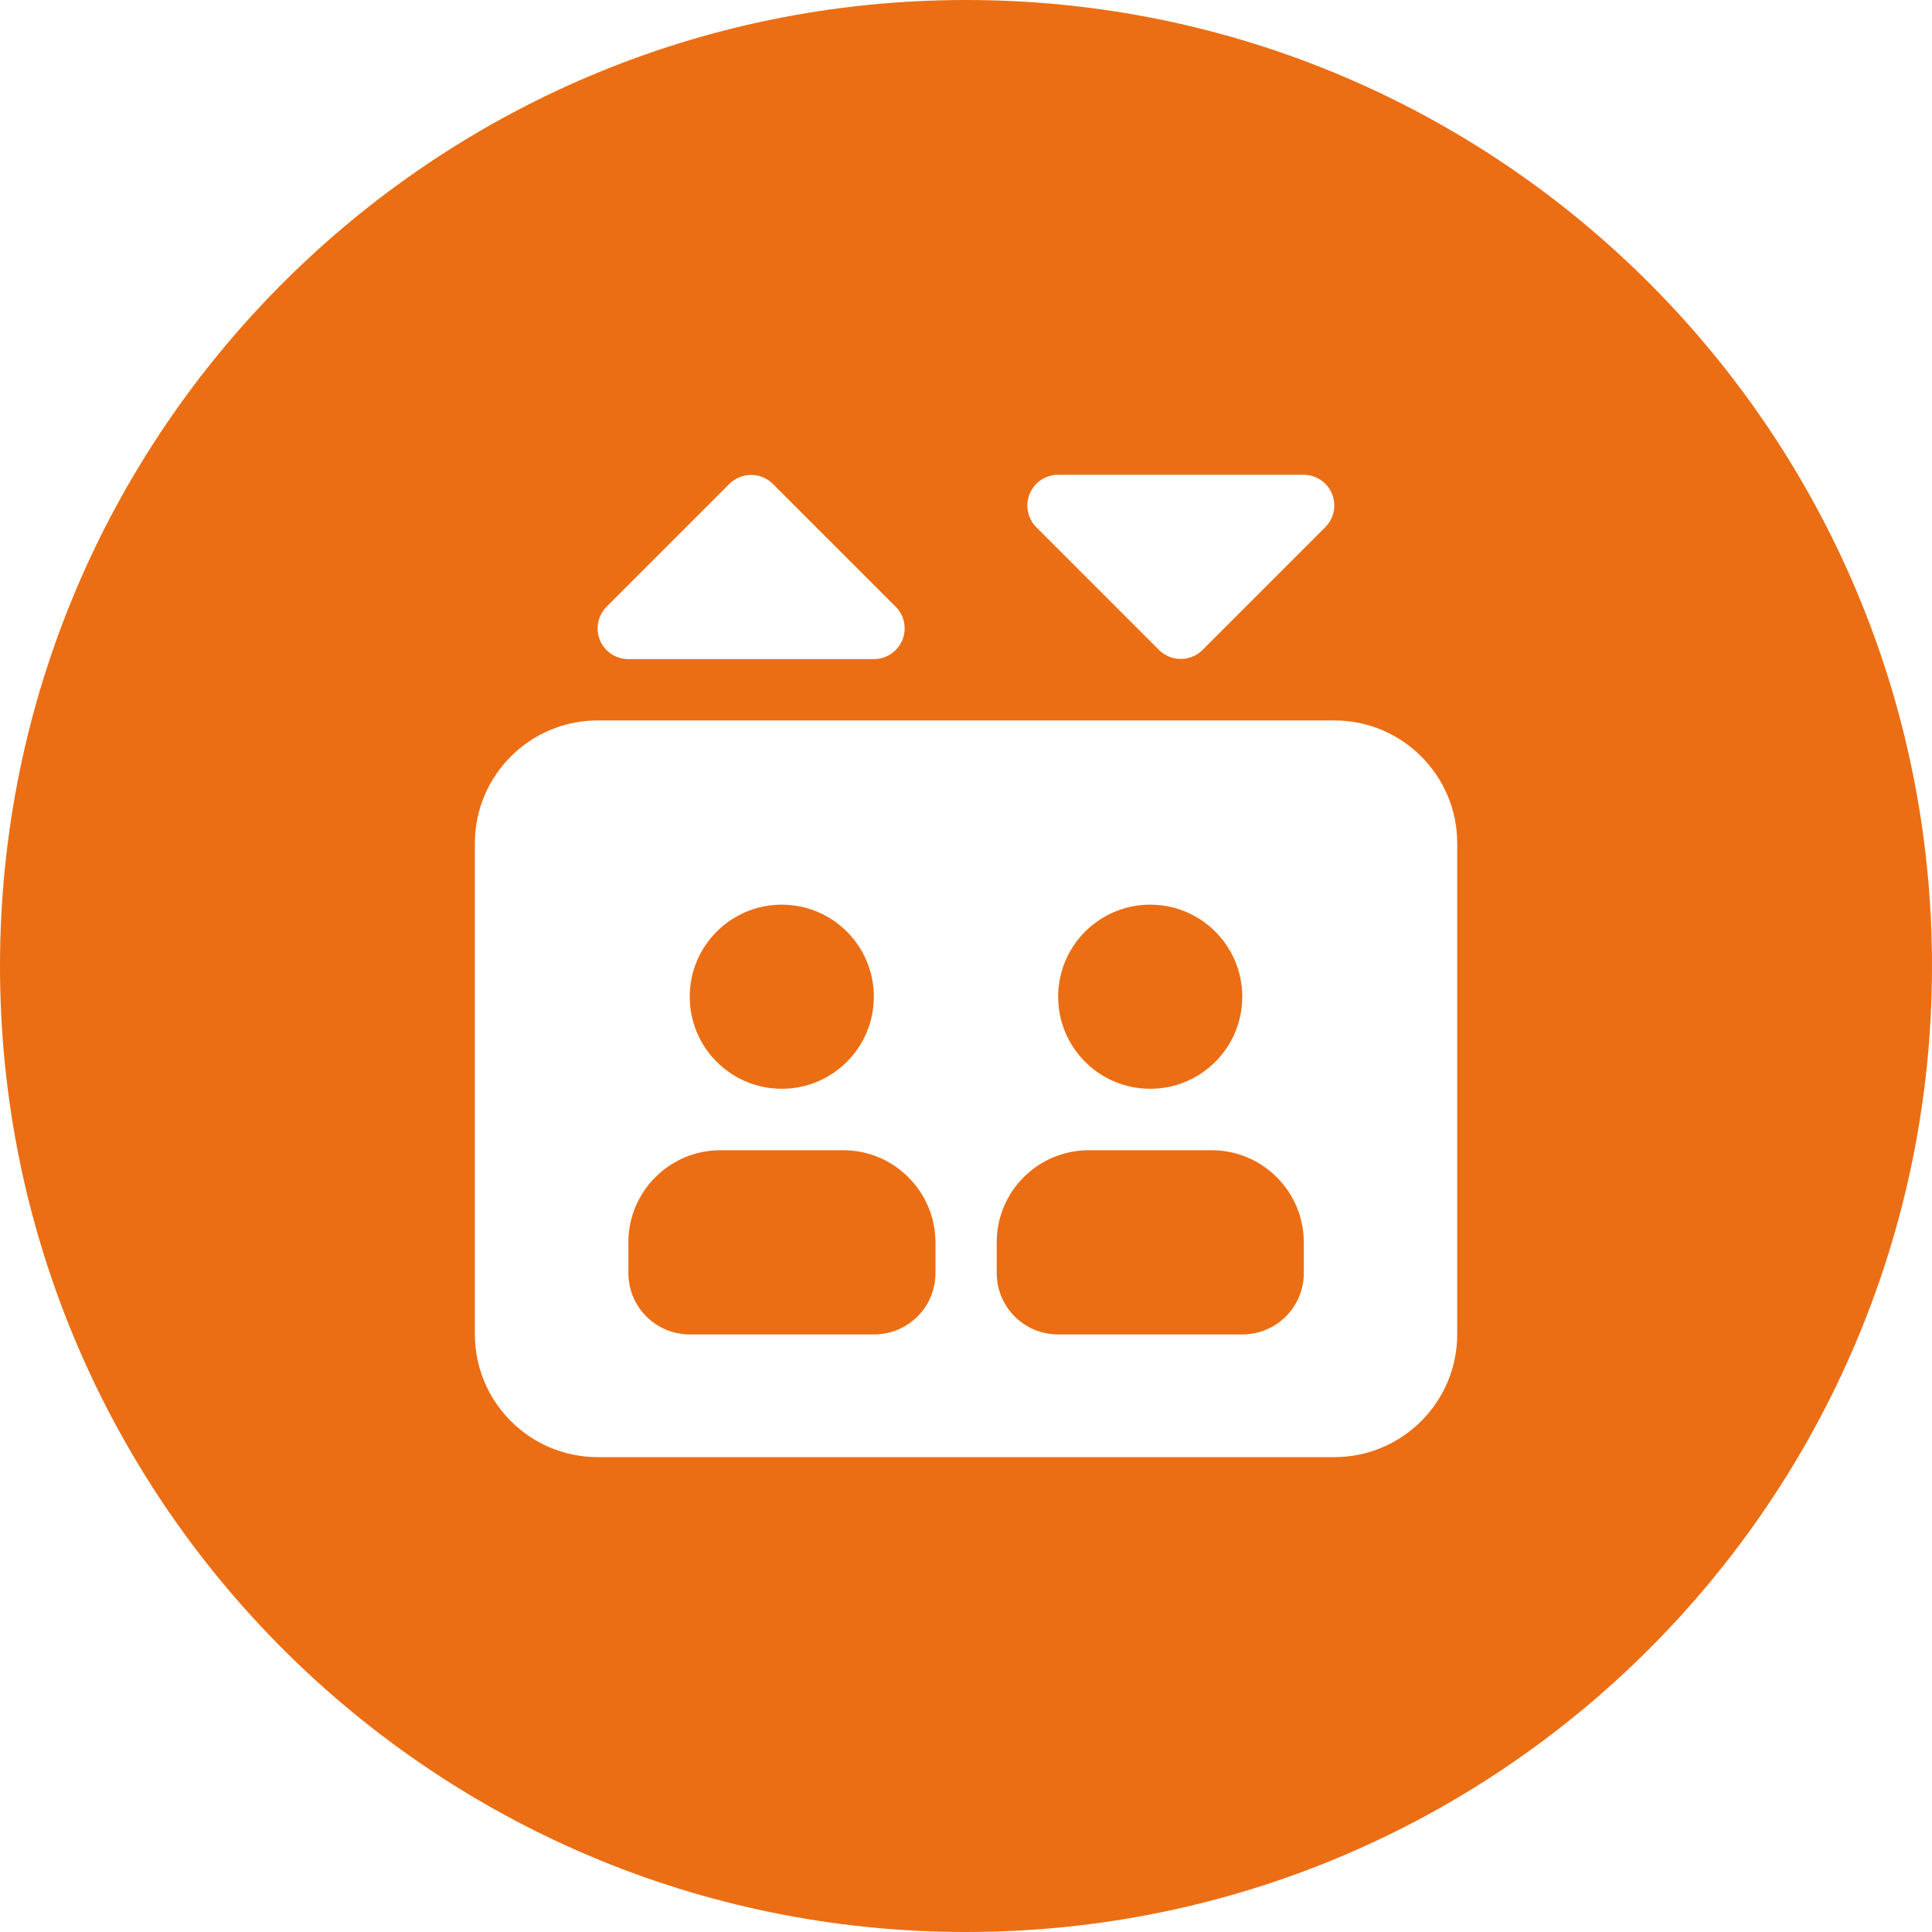 <?xml version="1.0" encoding="utf-8"?>
<!-- Generator: Adobe Illustrator 28.1.0, SVG Export Plug-In . SVG Version: 6.00 Build 0)  -->
<svg version="1.1" id="Livello_1" xmlns="http://www.w3.org/2000/svg" xmlns:xlink="http://www.w3.org/1999/xlink" x="0px" y="0px"
	 viewBox="0 0 200 200" style="enable-background:new 0 0 200 200;" xml:space="preserve" fill="#eb6e14">
<g>
	<circle cx="80.93" cy="103.18" r="9.53"/>
	<circle cx="119.07" cy="103.18" r="9.53"/>
	<path d="M87.29,119.07H74.58c-5.26,0-9.53,4.27-9.53,9.53v3.18c0,3.52,2.84,6.36,6.36,6.36h19.07c3.52,0,6.36-2.84,6.36-6.36v-3.18
		C96.82,123.34,92.55,119.07,87.29,119.07z"/>
	<path d="M125.42,119.07h-12.71c-5.26,0-9.53,4.27-9.53,9.53v3.18c0,3.52,2.84,6.36,6.36,6.36h19.07c3.52,0,6.36-2.84,6.36-6.36
		v-3.18C134.96,123.34,130.69,119.07,125.42,119.07z"/>
	<path d="M100,0C44.77,0,0,44.77,0,100s44.77,100,100,100s100-44.77,100-100S155.23,0,100,0z M106.59,51.12
		c0.5-1.19,1.65-1.97,2.94-1.97h25.42c1.29,0,2.46,0.79,2.94,1.97s0.22,2.54-0.7,3.46l-12.71,12.71c-1.23,1.23-3.26,1.23-4.49,0
		l-12.71-12.71C106.38,53.68,106.1,52.31,106.59,51.12z M62.8,62.8l12.71-12.71c1.23-1.23,3.26-1.23,4.49,0L92.71,62.8
		c0.91,0.89,1.19,2.26,0.7,3.46c-0.5,1.19-1.65,1.97-2.94,1.97H65.04c-1.29,0-2.46-0.79-2.94-1.97S61.89,63.71,62.8,62.8z
		 M150.85,138.13c0,7.01-5.7,12.71-12.71,12.71H61.87c-7.01,0-12.71-5.7-12.71-12.71V87.29c0-7.01,5.7-12.71,12.71-12.71h76.27
		c7.01,0,12.71,5.7,12.71,12.71V138.13z"/>
</g>
</svg>
